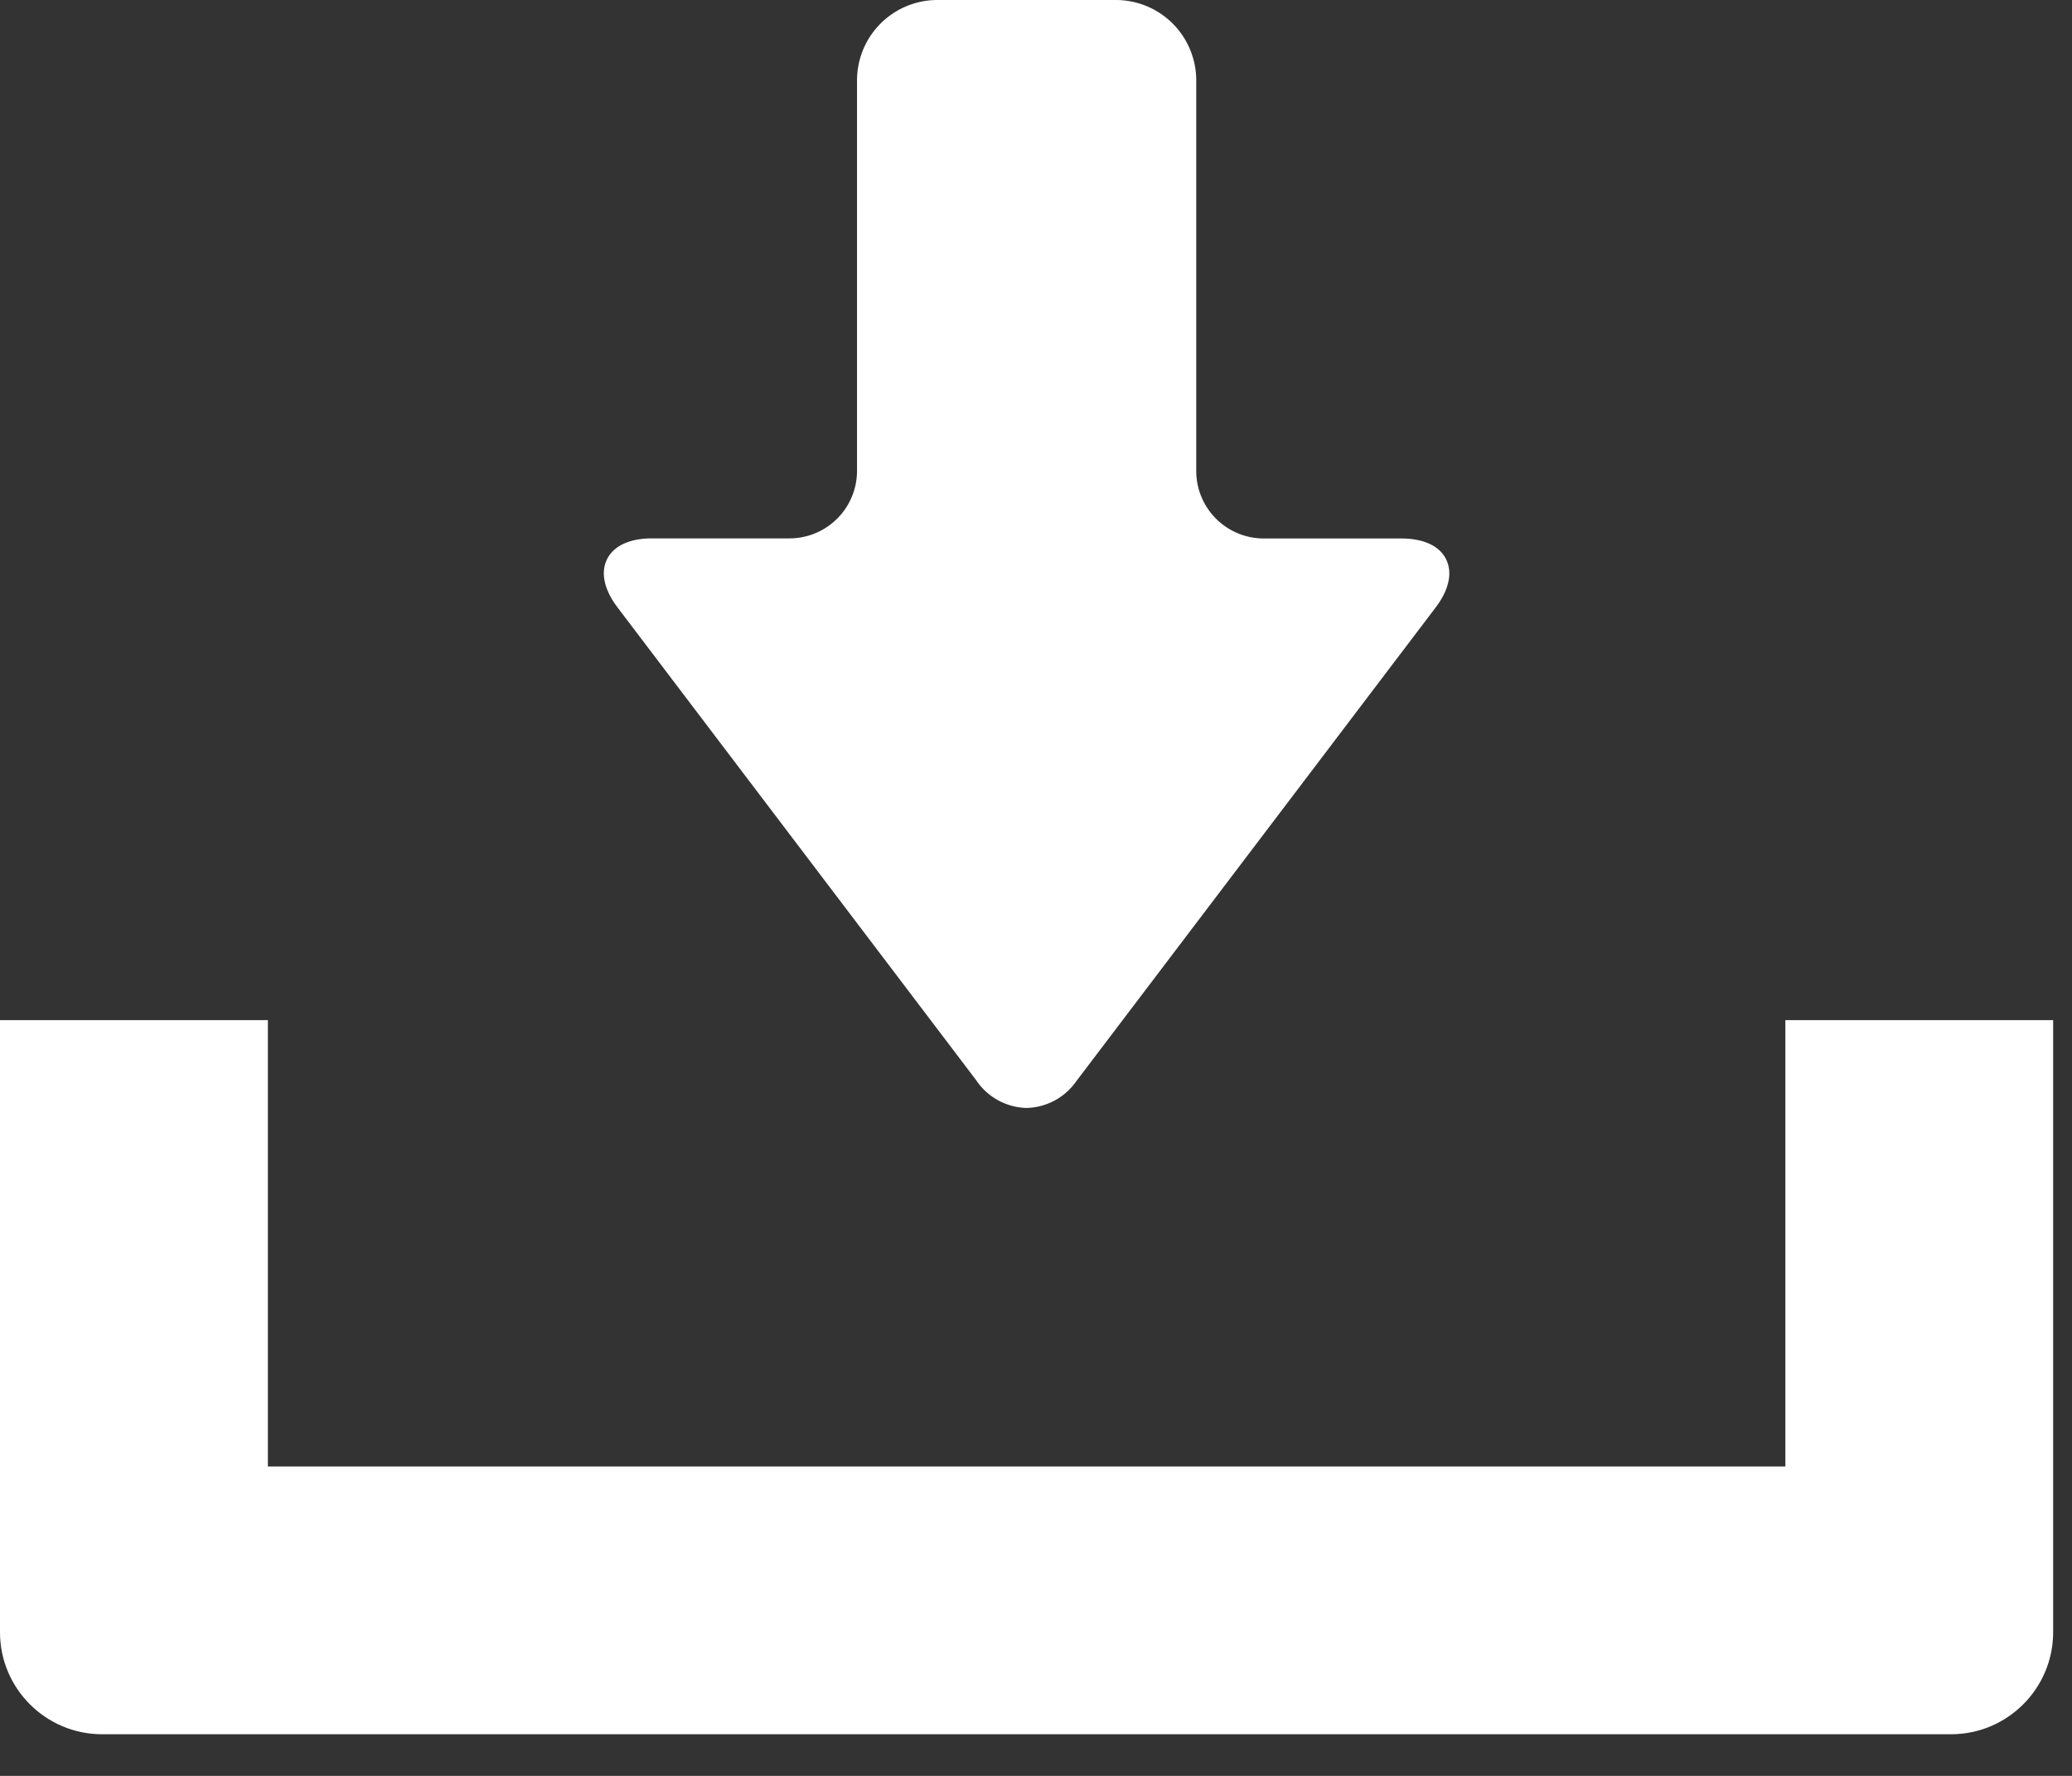 <svg width="21" height="18" fill="none" xmlns="http://www.w3.org/2000/svg"><rect width="100%" height="100%" fill="#333333" stroke="none"/><path d="M9.9 10.958a.633.633 0 0 0 .505.272.633.633 0 0 0 .504-.272l3.641-4.8c.136-.18.174-.353.106-.49-.067-.135-.228-.21-.453-.21h-1.395a.685.685 0 0 1-.684-.685V.813A.815.815 0 0 0 11.31 0H9.5a.815.815 0 0 0-.814.814v3.96A.685.685 0 0 1 8 5.457H6.607c-.225 0-.386.075-.454.21-.068.137-.03.31.106.49l3.641 4.8Z" fill="#fff"/><path d="M18.095 10.34v4.524H2.715V10.34H0v6.204c0 .57.464 1.034 1.034 1.034h18.741c.57 0 1.034-.464 1.034-1.034V10.34h-2.714Z" fill="#fff"/></svg>